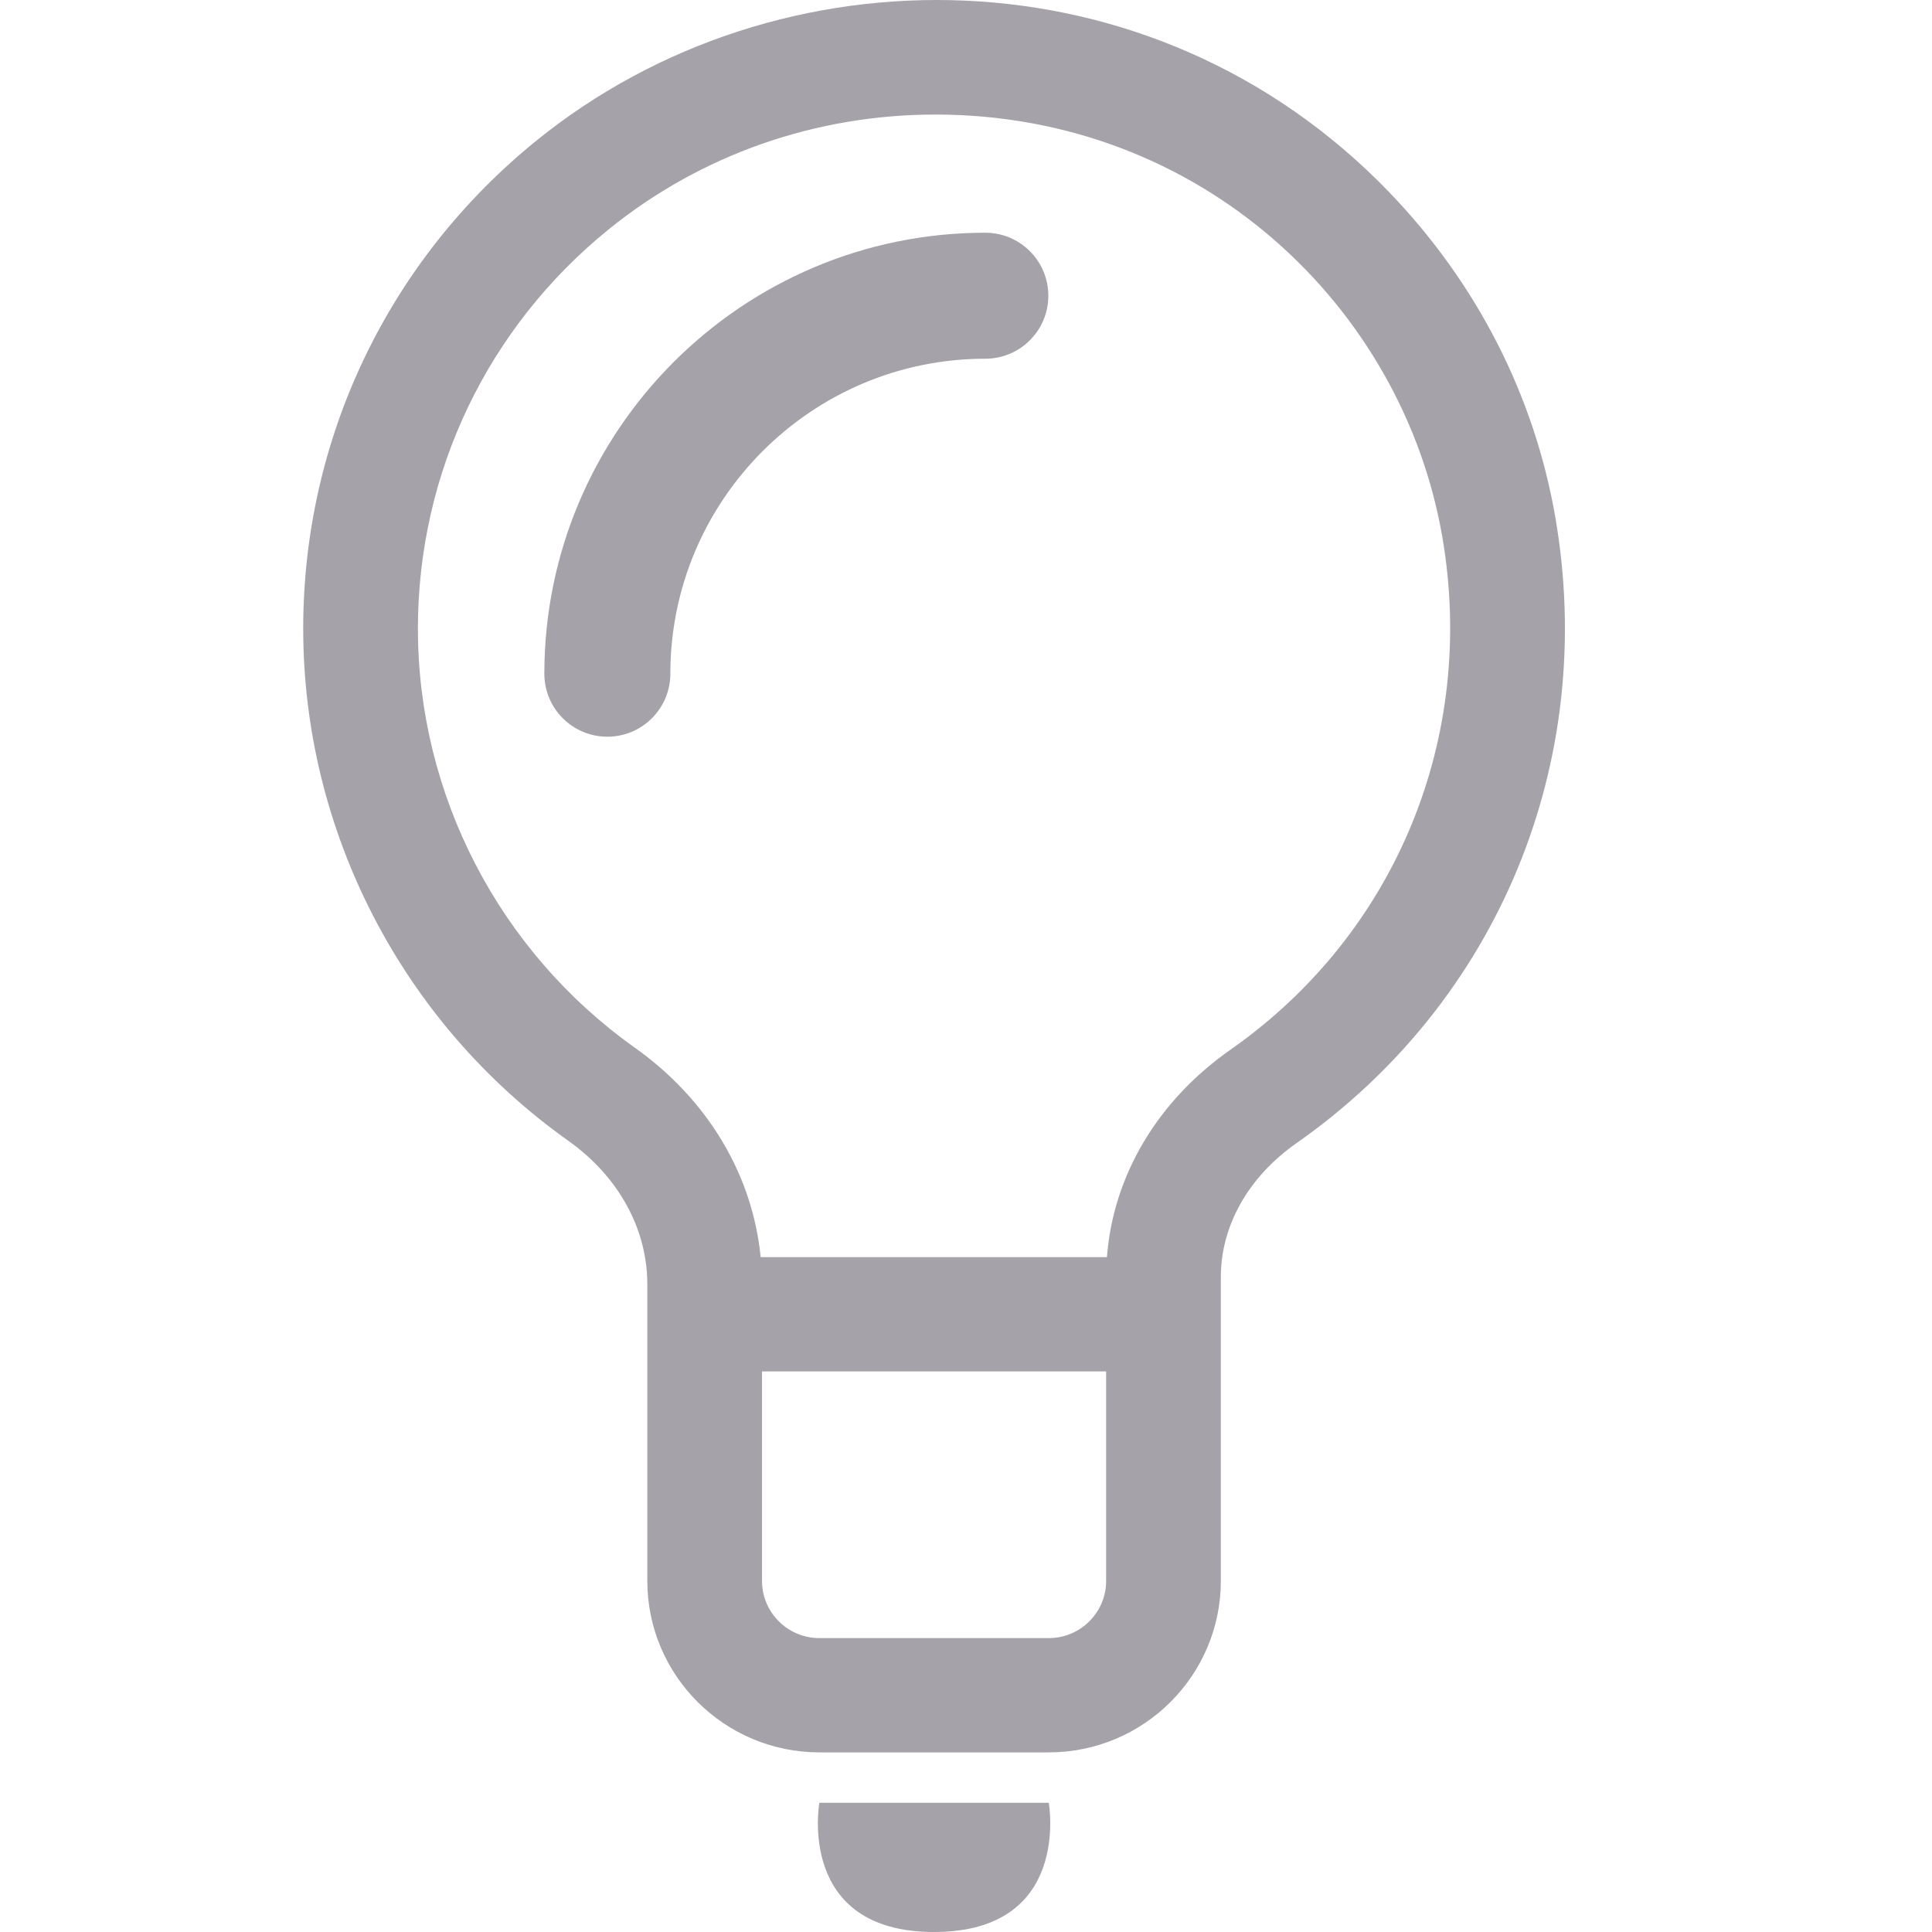 <?xml version="1.0" encoding="UTF-8"?> <svg xmlns="http://www.w3.org/2000/svg" width="100" height="100" viewBox="0 0 100 100" fill="none"> <rect width="100" height="100" fill="white"></rect> <path fill-rule="evenodd" clip-rule="evenodd" d="M71.898 9.941C59.652 -2.761 40.322 -2.894 27.761 7.281C20.092 13.493 15.694 22.698 15.694 32.536C15.694 43.033 20.822 52.943 29.412 59.044C32.013 60.892 33.505 63.601 33.505 66.476V81.83C33.505 86.722 37.5 90.703 42.411 90.703H54.285C59.195 90.703 63.19 86.722 63.19 81.83V66.105C63.19 63.44 64.618 60.912 67.108 59.168C77.556 51.849 82.689 39.438 80.504 26.779C79.415 20.474 76.439 14.652 71.898 9.941ZM42.41 84.788C40.773 84.788 39.442 83.461 39.442 81.83V70.985H57.253V81.83C57.253 83.461 55.921 84.788 54.284 84.788H42.41ZM39.372 65.07C38.952 60.802 36.631 56.908 32.858 54.228C25.828 49.234 21.631 41.126 21.631 32.536C21.631 24.487 25.23 16.955 31.506 11.871C36.304 7.984 42.255 5.929 48.412 5.929C62.175 5.929 72.595 15.87 74.652 27.783C76.445 38.166 72.246 48.338 63.693 54.329C59.908 56.98 57.617 60.851 57.294 65.07H51.316H45.379H39.372Z" fill="#A5A2A9"></path> <path d="M42.41 93.311H54.284C54.284 93.311 55.49 100 48.347 100C41.204 100 42.41 93.311 42.41 93.311Z" fill="#A5A2A9"></path> <path d="M51.001 12.046C52.801 12.046 54.261 13.506 54.261 15.307C54.261 17.107 52.801 18.567 51.001 18.567C42.011 18.567 34.697 25.881 34.697 34.871C34.697 36.672 33.237 38.132 31.436 38.132C29.635 38.132 28.175 36.672 28.175 34.871C28.175 22.285 38.415 12.046 51.001 12.046Z" fill="#A5A2A9"></path> </svg> 